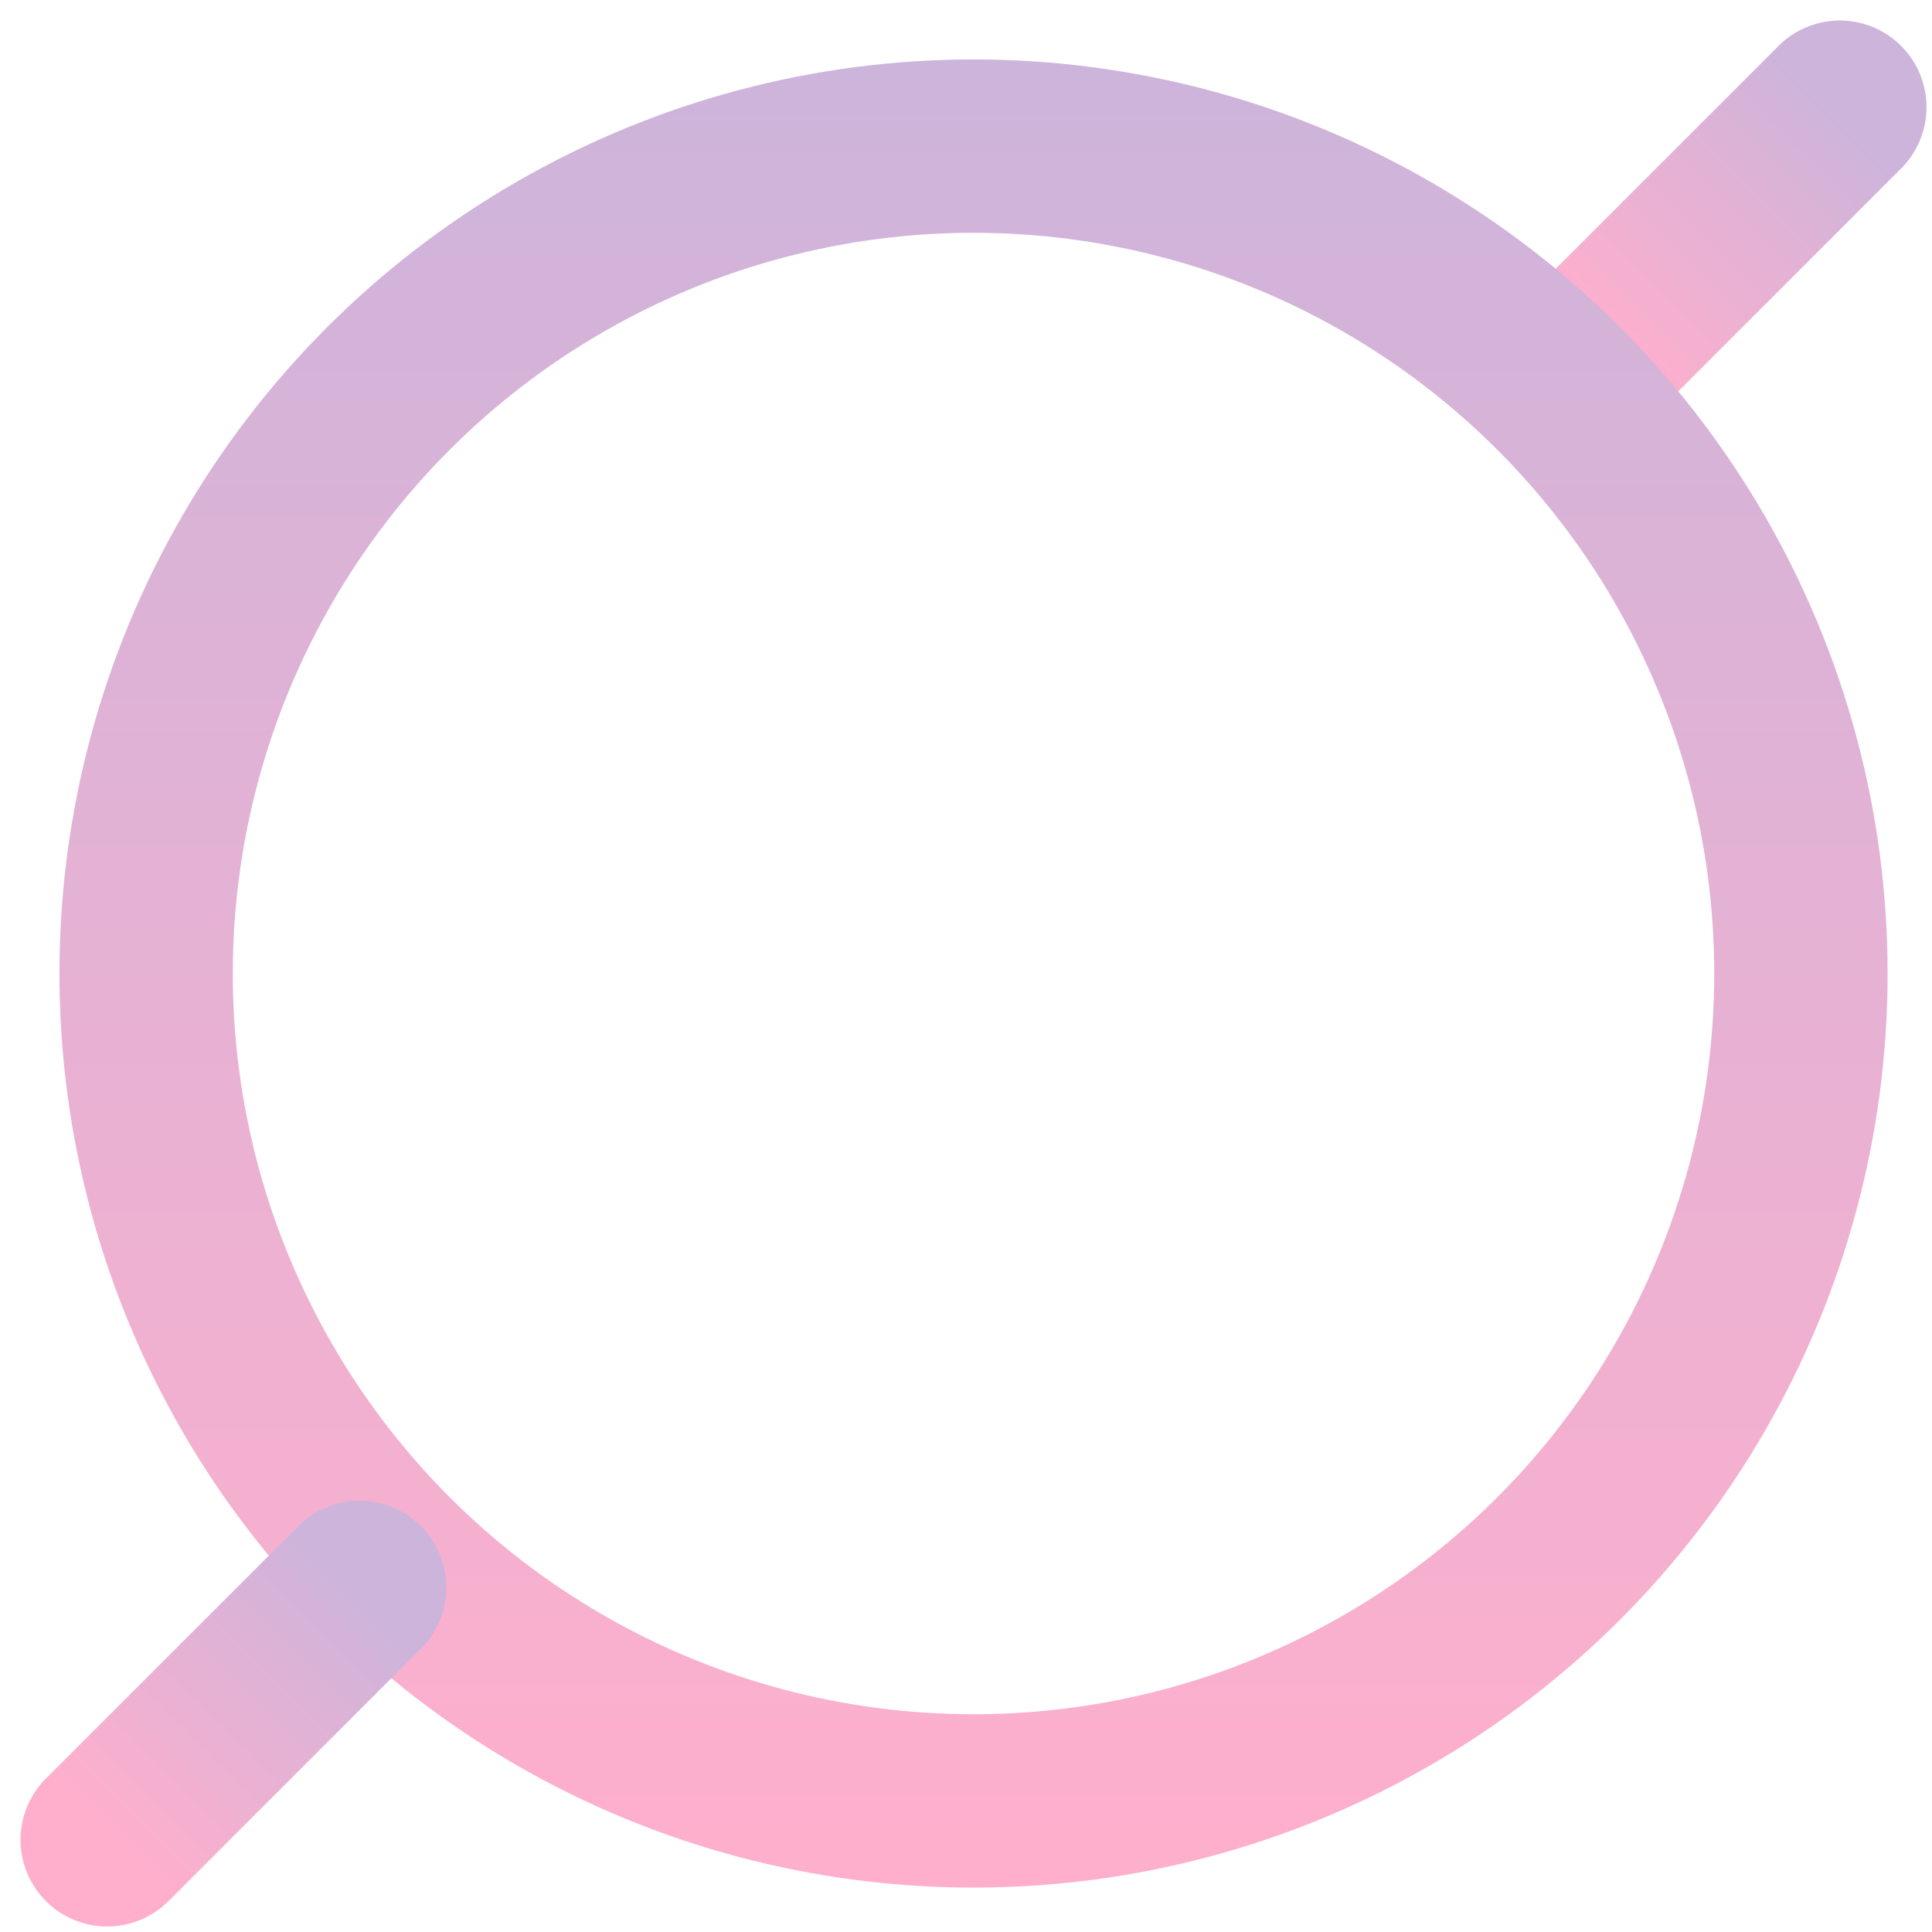 <svg width="65" height="65" viewBox="0 0 65 65" fill="none" xmlns="http://www.w3.org/2000/svg">
<path d="M61.899 3.606L53.752 11.754" stroke="url(#paint0_linear_579_363)" stroke-width="5.832" stroke-linecap="round"/>
<circle cx="32.753" cy="32.753" r="27.837" stroke="url(#paint1_linear_579_363)" stroke-width="5.832"/>
<path d="M12.098 53.407L3.606 61.899" stroke="url(#paint2_linear_579_363)" stroke-width="5.832" stroke-linecap="round"/>
<defs>
<linearGradient id="paint0_linear_579_363" x1="62.252" y1="3.96" x2="54.105" y2="12.107" gradientUnits="userSpaceOnUse">
<stop stop-color="#CDB4DB"/>
<stop offset="1" stop-color="#FFAFCC"/>
</linearGradient>
<linearGradient id="paint1_linear_579_363" x1="32.753" y1="2" x2="32.753" y2="63.505" gradientUnits="userSpaceOnUse">
<stop stop-color="#CDB4DB"/>
<stop offset="1" stop-color="#FFAFCC"/>
</linearGradient>
<linearGradient id="paint2_linear_579_363" x1="12.451" y1="53.761" x2="3.96" y2="62.252" gradientUnits="userSpaceOnUse">
<stop stop-color="#CDB4DB"/>
<stop offset="1" stop-color="#FFAFCC"/>
</linearGradient>
</defs>
</svg>
